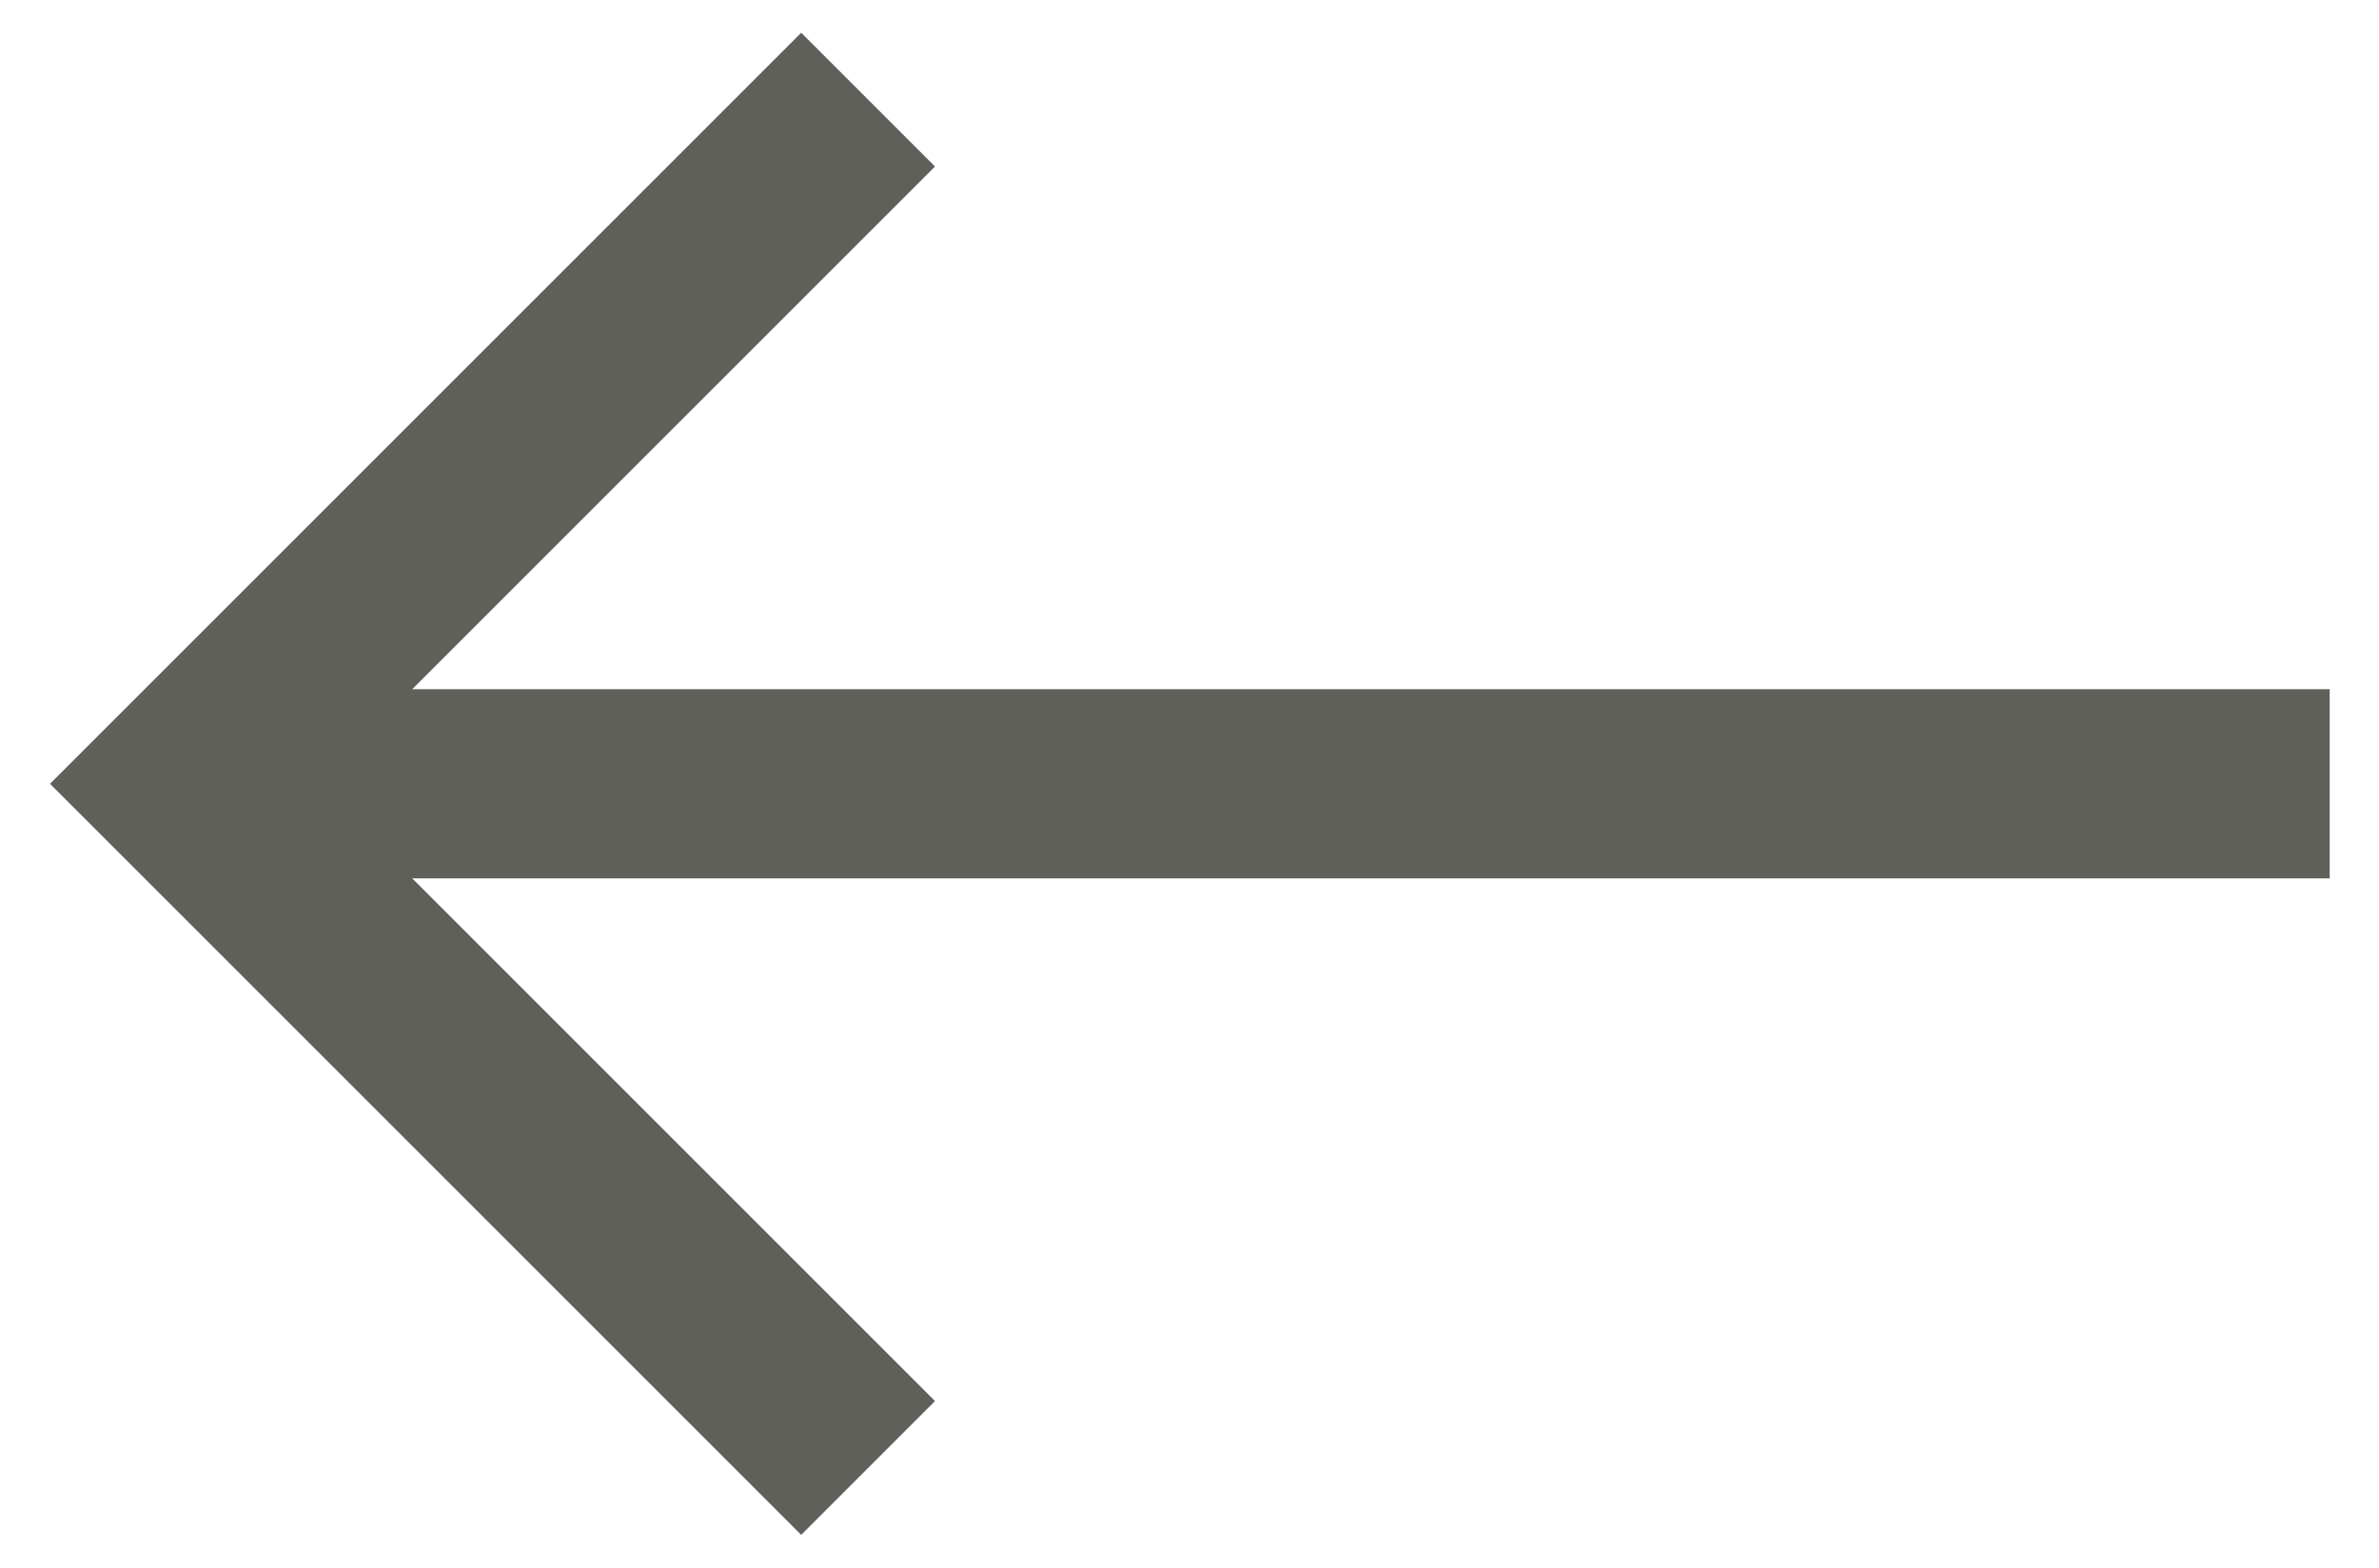 <?xml version="1.0" encoding="utf-8"?>
<!-- Generator: Adobe Illustrator 28.0.0, SVG Export Plug-In . SVG Version: 6.00 Build 0)  -->
<svg version="1.1" id="Layer_1" xmlns="http://www.w3.org/2000/svg" xmlns:xlink="http://www.w3.org/1999/xlink" x="0px" y="0px"
	 viewBox="0 0 303.48 200" style="enable-background:new 0 0 303.48 200;" xml:space="preserve">
<style type="text/css">
	.st0{fill:none;stroke:#5F605A;stroke-width:24.137;stroke-miterlimit:10;}
</style>
<g>
	<g>
		<g>
			<line class="st0" x1="297.19" y1="100" x2="23.45" y2="100"/>
			<polyline class="st0" points="110.74,12.71 23.45,100 110.74,187.29 			"/>
		</g>
	</g>
</g>
</svg>
